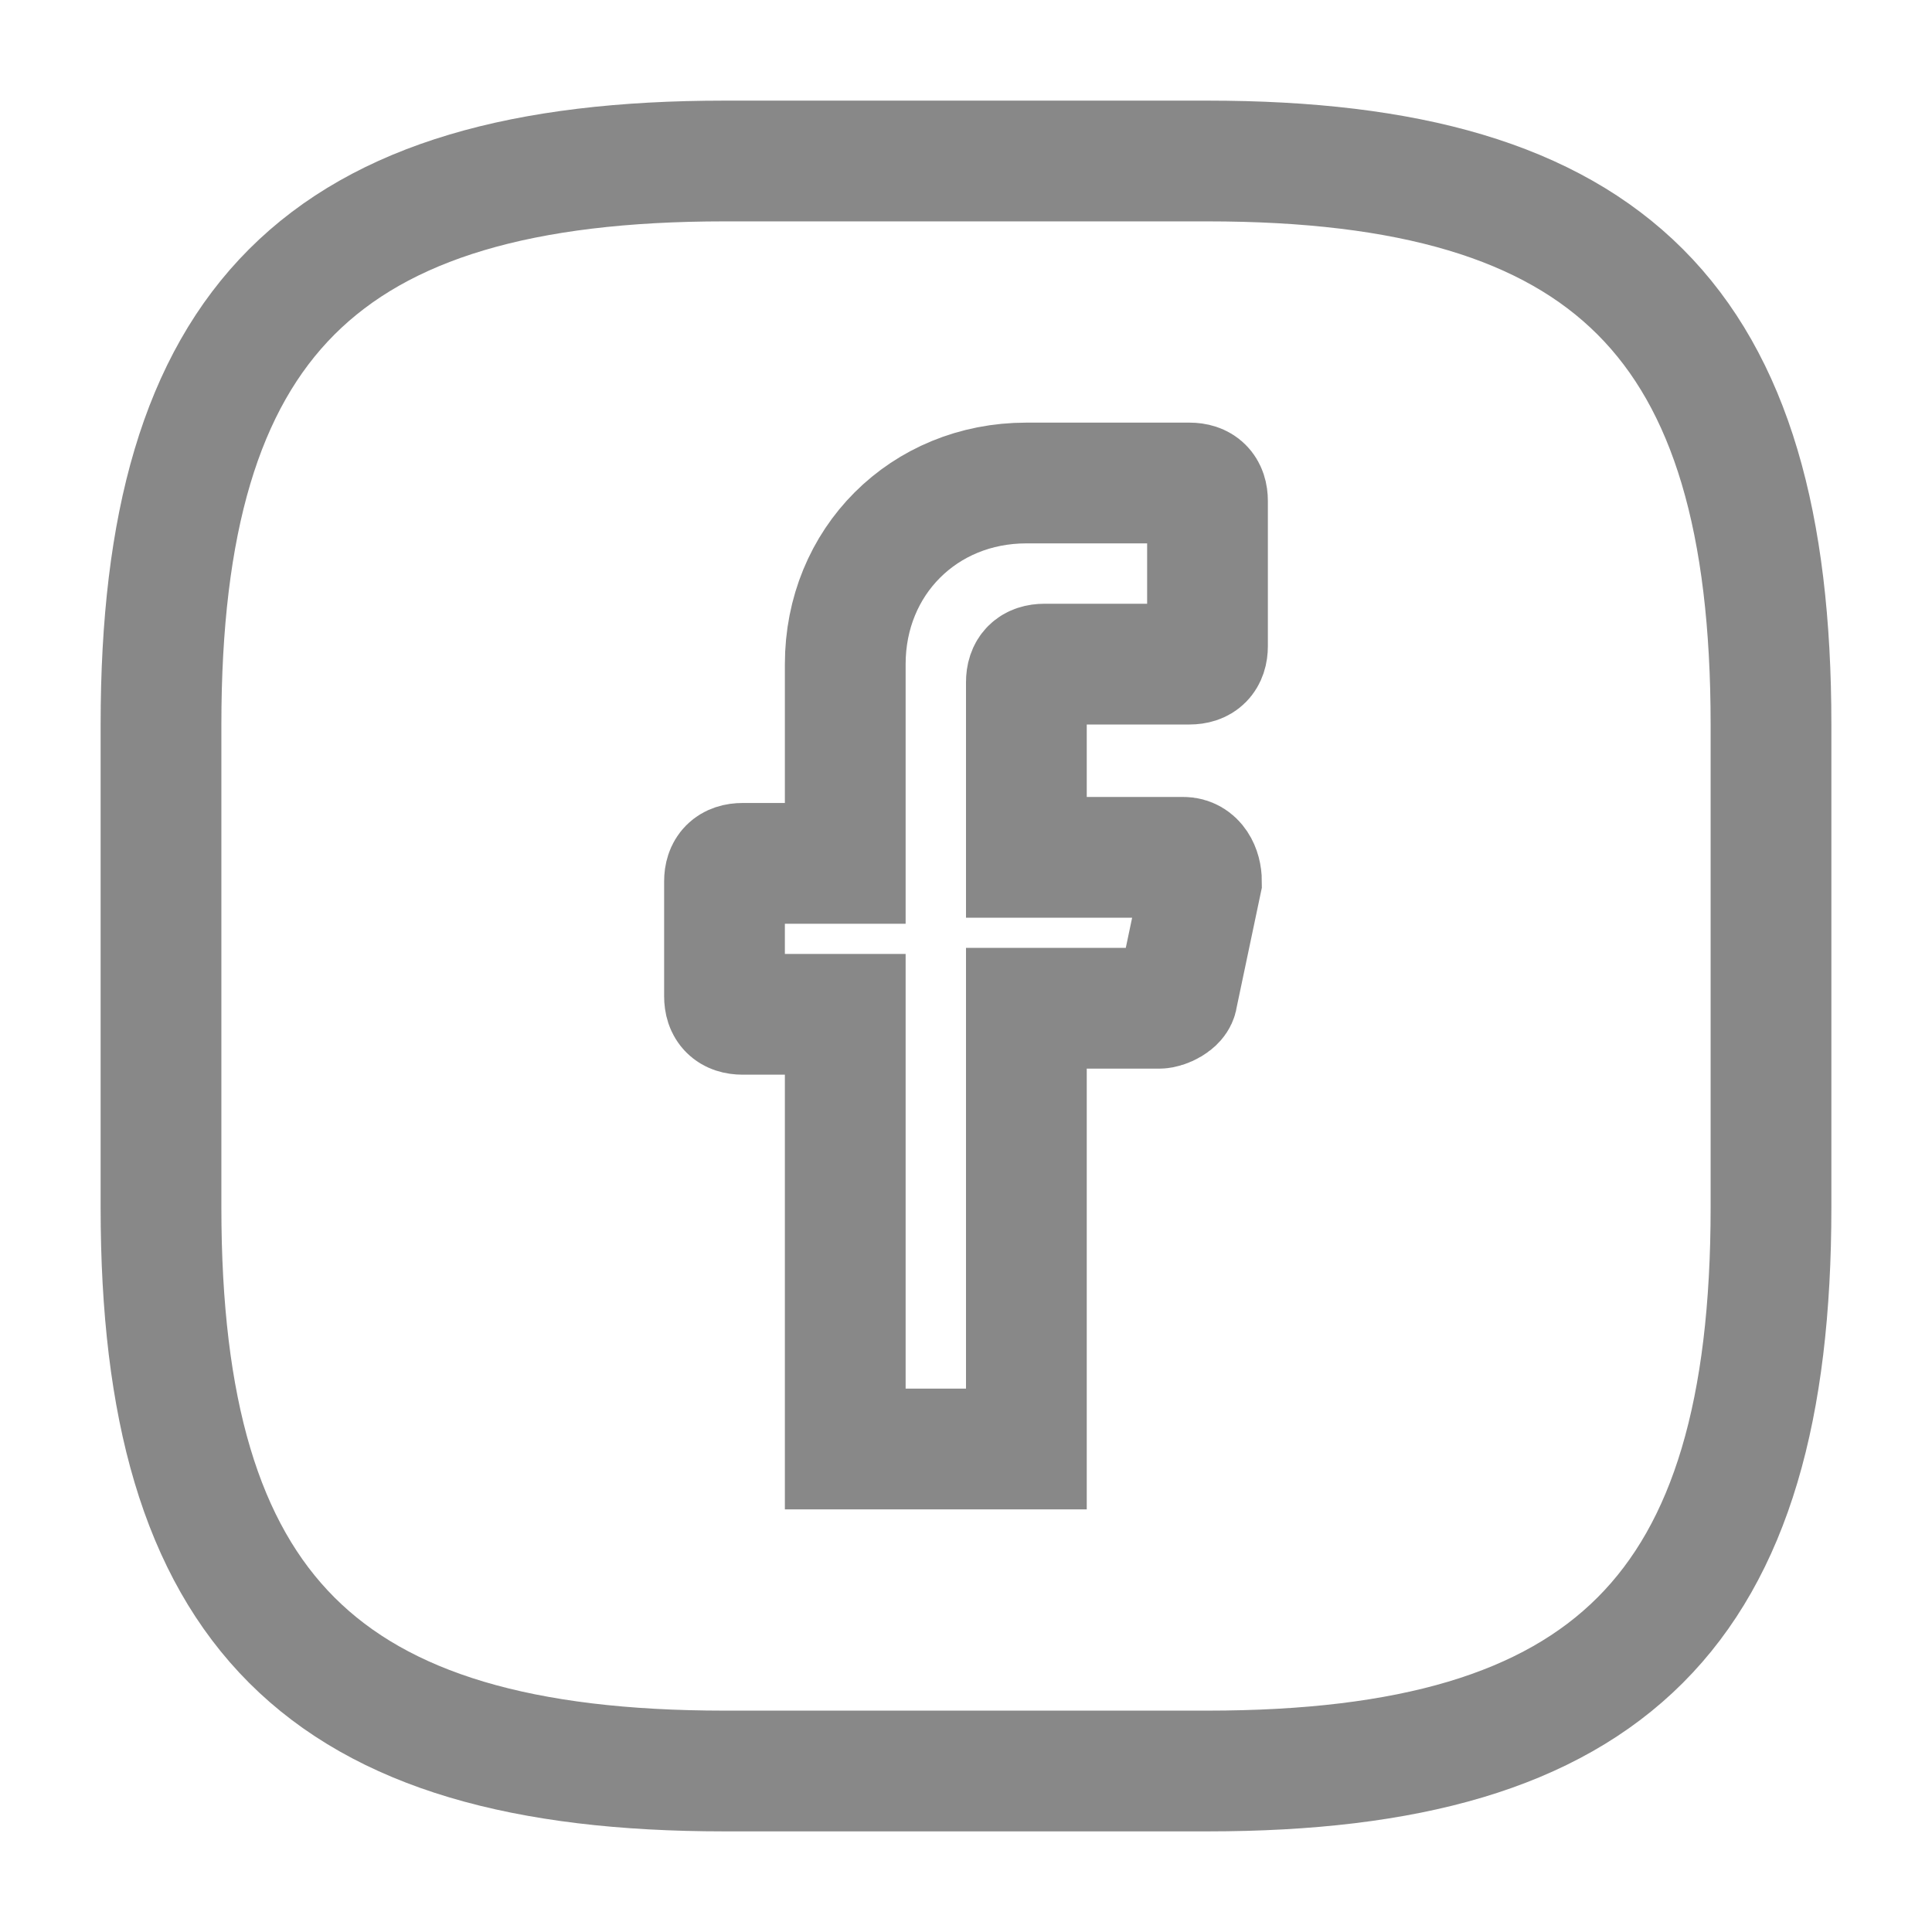 <svg width="24" height="24" viewBox="0 0 24 24" fill="none" xmlns="http://www.w3.org/2000/svg">
<path d="M12.75 8.475V10.65H14.7C14.85 10.65 14.925 10.8 14.925 10.95L14.625 12.375C14.625 12.45 14.475 12.525 14.4 12.525H12.75V18H10.5V12.6H9.225C9.075 12.6 9 12.525 9 12.375V10.95C9 10.8 9.075 10.725 9.225 10.725H10.5V8.25C10.5 6.975 11.475 6 12.75 6H14.775C14.925 6 15 6.075 15 6.225V8.025C15 8.175 14.925 8.25 14.775 8.25H12.975C12.825 8.25 12.75 8.325 12.75 8.475Z" stroke="#888888" stroke-width="1.5" stroke-miterlimit="10" stroke-linecap="round"/>
<path d="M15 22H9C4 22 2 20 2 15V9C2 4 4 2 9 2H15C20 2 22 4 22 9V15C22 20 20 22 15 22Z" stroke="#888888" stroke-width="1.5" stroke-linecap="round" stroke-linejoin="round"/>
</svg>
